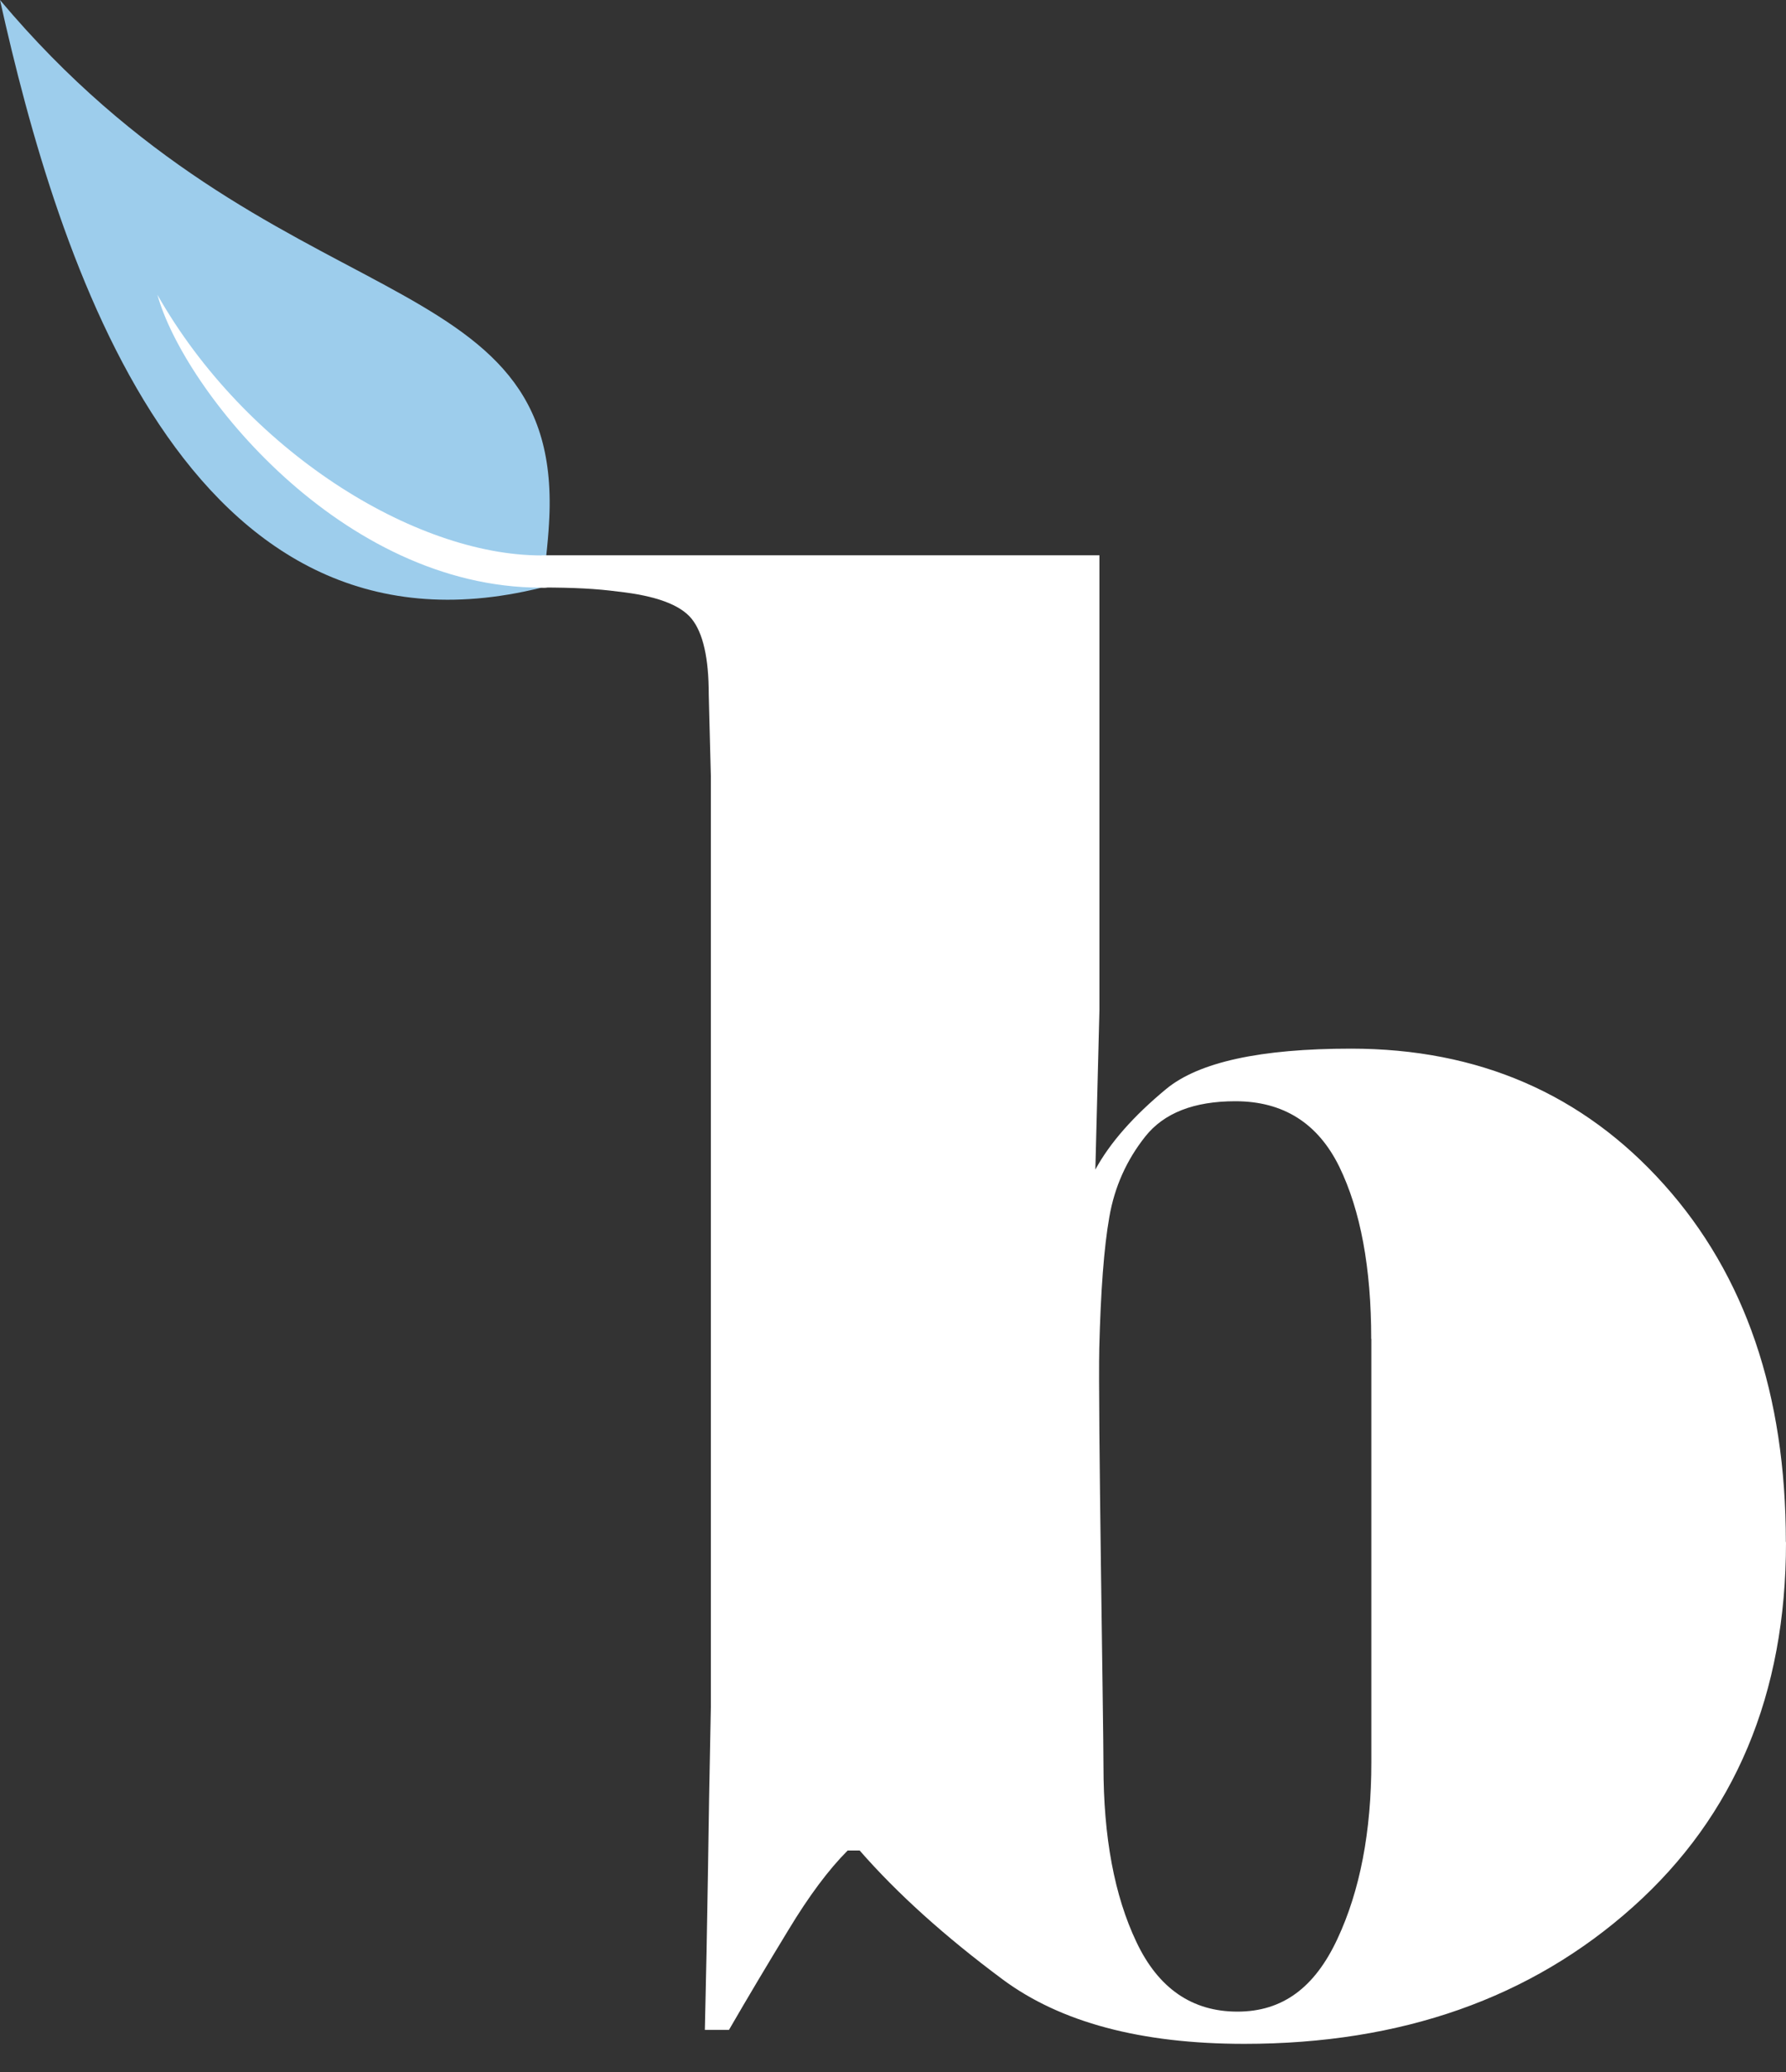 <svg width="50" height="58" viewBox="0 0 50 58" fill="none" xmlns="http://www.w3.org/2000/svg">
<rect x="0" y="0" width="50" height="58" fill="#333333" stroke="none"/>
<g clip-path="url(#clip0_101_652)">
<path d="M15.157 16.45C15.234 16.187 15.347 15.121 15.369 14.668C15.84 7.208 7.665 9.129 0 0C1.618 7.27 5.207 18.922 15.157 16.45Z" fill="#9DCDEC"/>
<path d="M15.158 15.548C11.594 15.548 6.876 12.605 4.407 8.252C5.141 10.907 9.549 16.45 15.158 16.45C15.902 16.505 15.158 15.548 15.158 15.548Z" fill="white"/>
<path d="M38.388 37.479C38.388 35.489 38.089 33.882 37.494 32.659C36.895 31.439 35.924 30.826 34.584 30.826C33.426 30.826 32.586 31.155 32.064 31.812C31.542 32.469 31.202 33.221 31.056 34.069C30.906 34.916 30.815 36.139 30.775 37.735C30.738 39.33 30.892 48.251 30.892 49.43C30.892 51.424 31.198 53.067 31.816 54.364C32.429 55.66 33.375 56.31 34.642 56.31C35.909 56.31 36.807 55.634 37.439 54.28C38.074 52.925 38.392 51.271 38.392 49.317V37.479H38.388ZM50 43.172C50 47.418 48.572 50.822 45.717 53.378C42.861 55.934 39.232 57.212 34.835 57.212C31.94 57.212 29.687 56.609 28.069 55.408C26.452 54.206 25.119 53.005 24.067 51.8H23.731C23.202 52.33 22.65 53.067 22.07 54.028C21.485 54.988 20.93 55.919 20.408 56.821H19.733C19.769 55.32 19.795 53.9 19.817 52.563C19.835 51.231 19.864 49.624 19.901 47.743V21.748L19.842 19.437C19.842 18.422 19.682 17.717 19.364 17.323C19.046 16.928 18.36 16.676 17.305 16.56C16.695 16.479 16.067 16.446 15.161 16.446V15.544H30.779V28.285L30.665 32.739C31.074 31.987 31.735 31.239 32.648 30.483C33.561 29.73 35.288 29.354 37.822 29.354C41.39 29.354 44.315 30.622 46.586 33.159C48.861 35.697 49.996 39.031 49.996 43.164" fill="white"/>
</g>
<defs>
<clipPath id="clip0_101_652">
<rect width="50" height="57.212" fill="white"/>
</clipPath>
</defs>
</svg>
